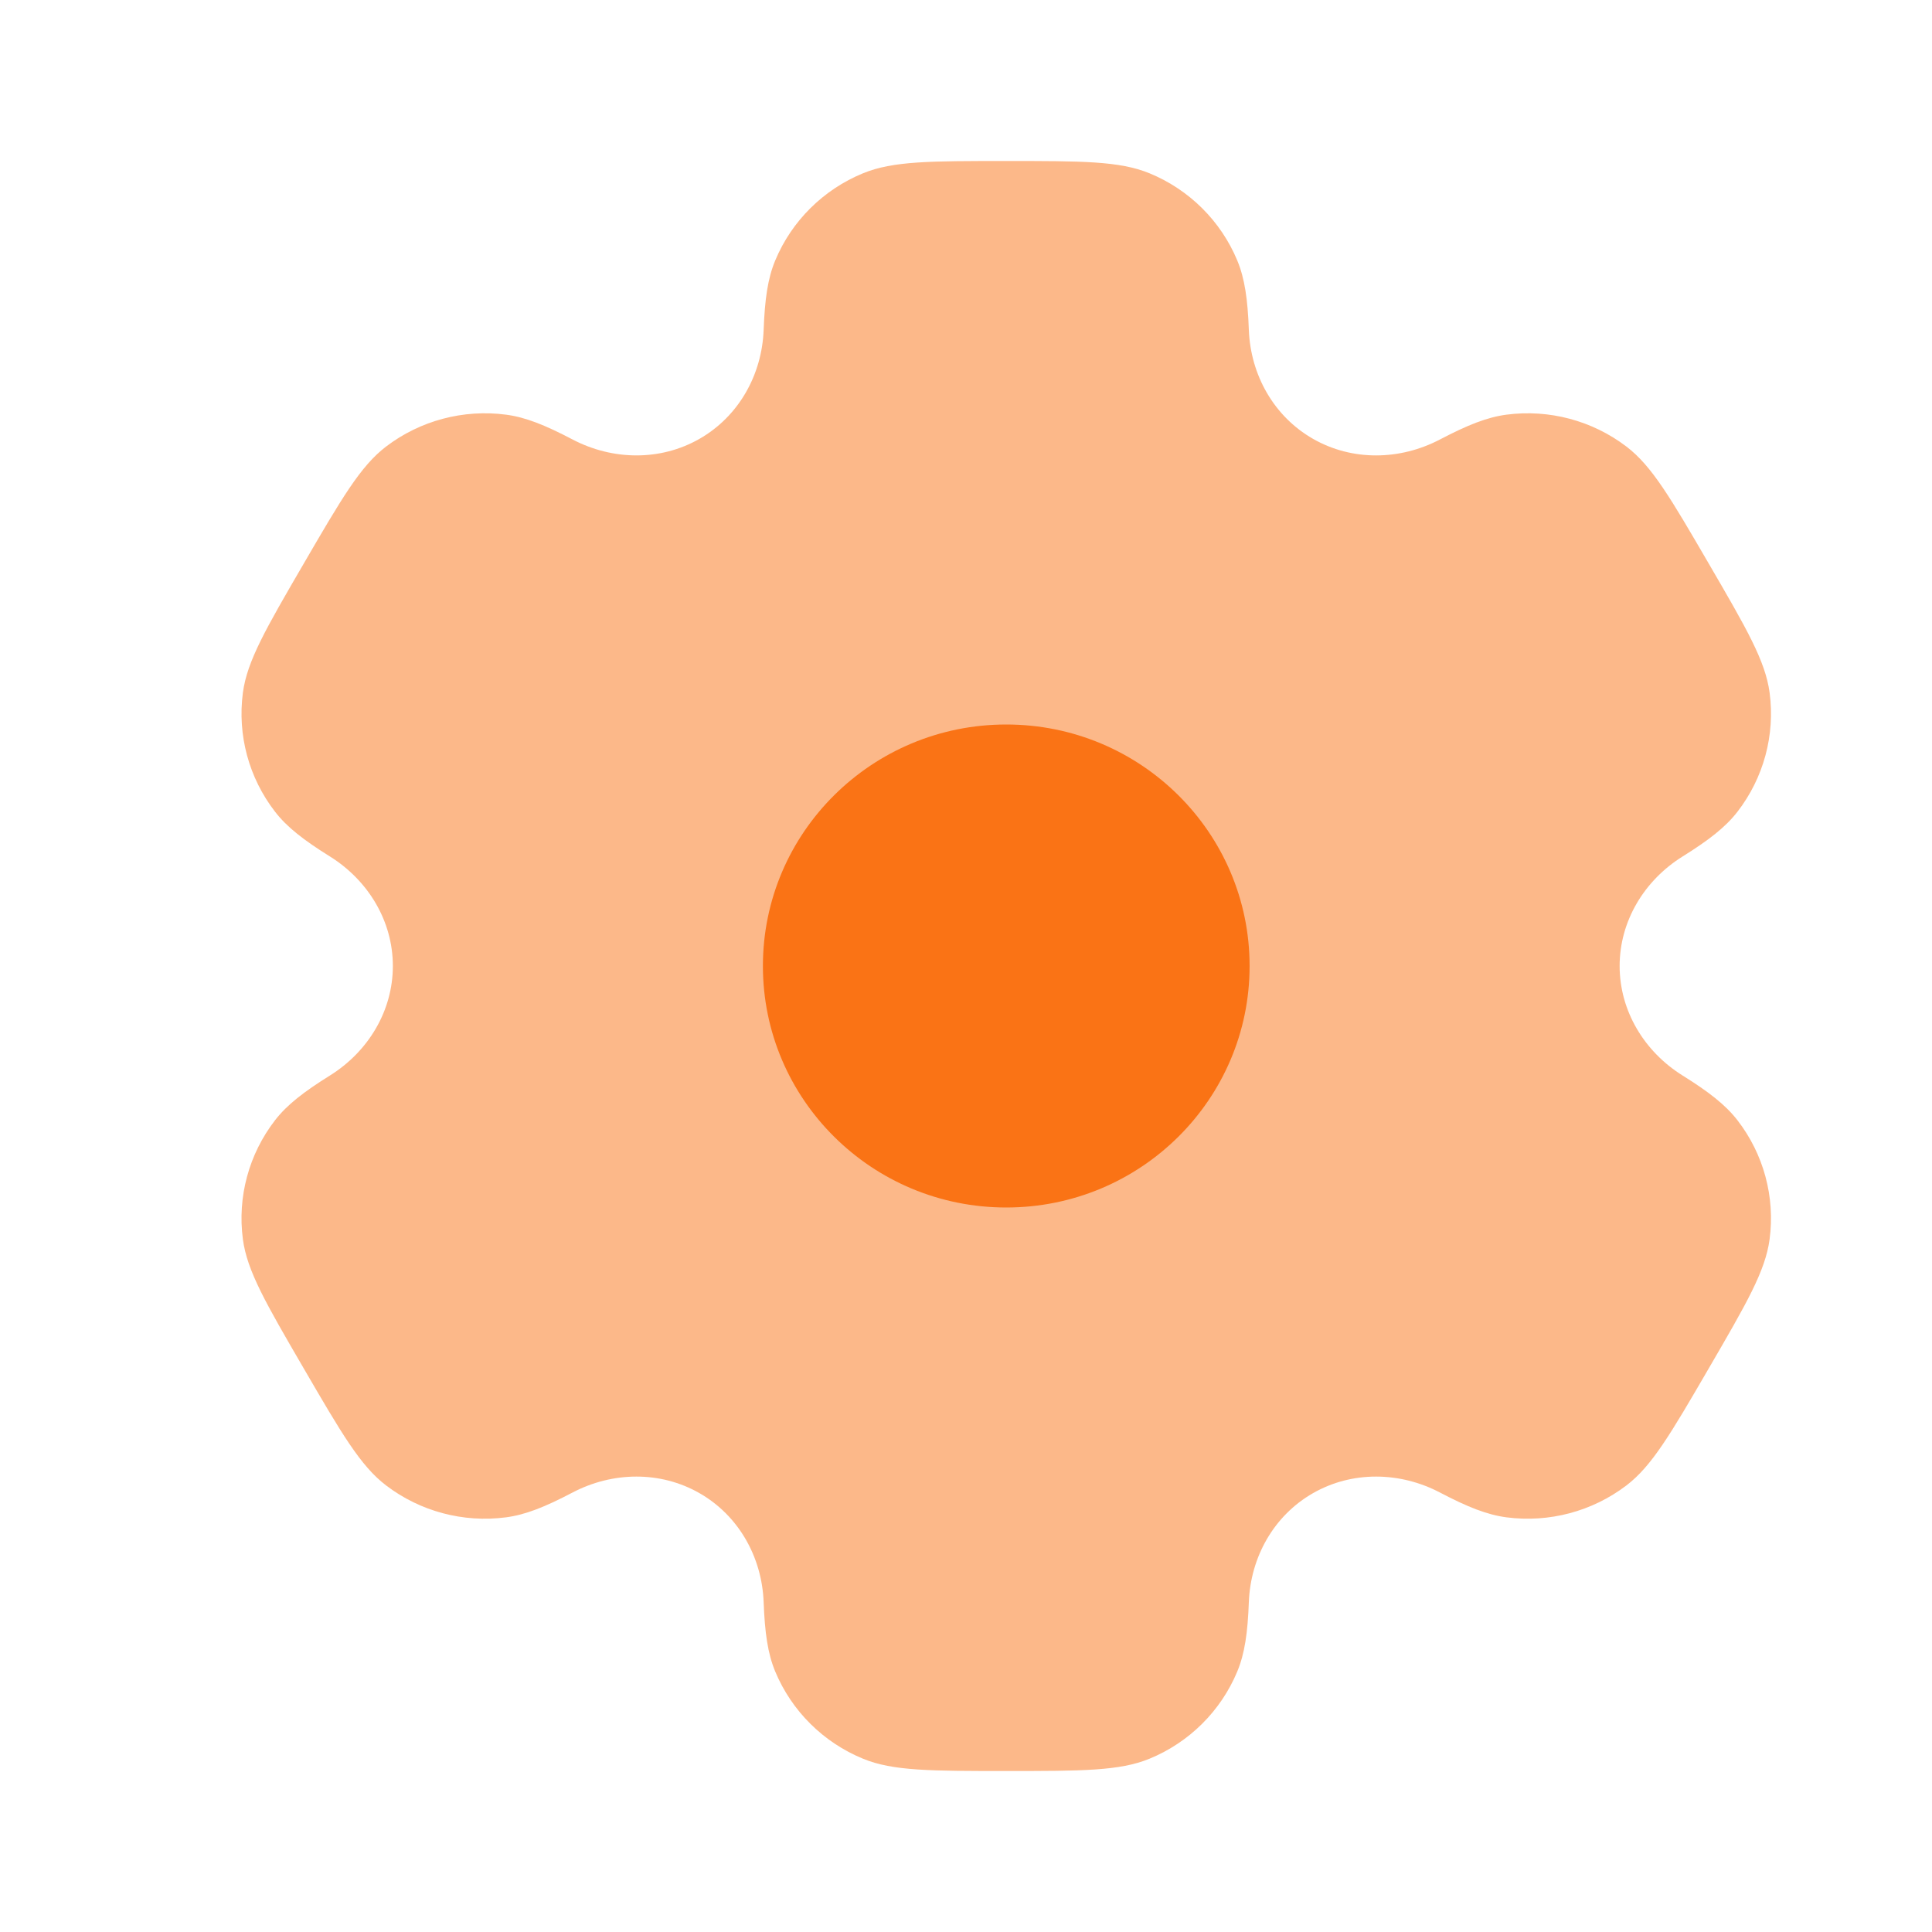 <svg width="100" height="100" viewBox="0 0 100 100" fill="none" xmlns="http://www.w3.org/2000/svg">
<path opacity="0.5" fill-rule="evenodd" clip-rule="evenodd" d="M59.495 8.968C57.952 8.333 55.996 8.333 52.083 8.333C48.171 8.333 46.215 8.333 44.672 8.968C42.614 9.813 40.98 11.436 40.127 13.478C39.738 14.41 39.586 15.494 39.526 17.075C39.439 19.399 38.238 21.55 36.209 22.712C34.18 23.875 31.703 23.831 29.631 22.745C28.222 22.006 27.2 21.594 26.192 21.463C23.984 21.174 21.751 21.768 19.984 23.113C18.659 24.122 17.681 25.804 15.725 29.166C13.768 32.529 12.79 34.21 12.572 35.854C12.282 38.045 12.88 40.261 14.236 42.014C14.854 42.815 15.724 43.488 17.074 44.329C19.058 45.567 20.335 47.674 20.334 50C20.334 52.326 19.058 54.433 17.074 55.67C15.724 56.512 14.854 57.185 14.235 57.985C12.88 59.739 12.281 61.955 12.572 64.146C12.79 65.789 13.768 67.471 15.724 70.833C17.68 74.196 18.659 75.877 19.984 76.886C21.75 78.232 23.983 78.826 26.191 78.537C27.199 78.406 28.221 77.994 29.631 77.255C31.702 76.168 34.18 76.125 36.209 77.288C38.238 78.45 39.439 80.602 39.526 82.925C39.586 84.506 39.738 85.59 40.127 86.522C40.98 88.564 42.614 90.187 44.672 91.032C46.215 91.667 48.171 91.667 52.083 91.667C55.996 91.667 57.952 91.667 59.495 91.032C61.553 90.187 63.187 88.564 64.039 86.522C64.428 85.59 64.581 84.506 64.64 82.925C64.728 80.601 65.928 78.45 67.957 77.288C69.987 76.125 72.464 76.168 74.536 77.255C75.945 77.994 76.967 78.405 77.975 78.537C80.183 78.825 82.416 78.232 84.183 76.886C85.508 75.877 86.486 74.196 88.442 70.833C90.398 67.47 91.376 65.789 91.594 64.146C91.885 61.955 91.287 59.738 89.931 57.985C89.312 57.185 88.442 56.512 87.093 55.67C85.109 54.433 83.832 52.325 83.832 50C83.832 47.674 85.109 45.567 87.093 44.33C88.443 43.488 89.313 42.815 89.931 42.015C91.287 40.261 91.885 38.045 91.595 35.854C91.377 34.211 90.399 32.529 88.442 29.167C86.486 25.804 85.508 24.123 84.183 23.114C82.416 21.768 80.183 21.174 77.975 21.463C76.968 21.595 75.946 22.006 74.536 22.745C72.465 23.832 69.987 23.875 67.958 22.712C65.929 21.55 64.728 19.399 64.64 17.075C64.581 15.494 64.428 14.41 64.039 13.478C63.187 11.436 61.553 9.813 59.495 8.968Z" fill="#FA7315"/>
<path d="M64.679 50C64.679 56.904 59.04 62.5 52.084 62.5C45.127 62.5 39.488 56.904 39.488 50C39.488 43.096 45.127 37.5 52.084 37.5C59.04 37.5 64.679 43.096 64.679 50Z" fill="#FA7315"/>
</svg>
